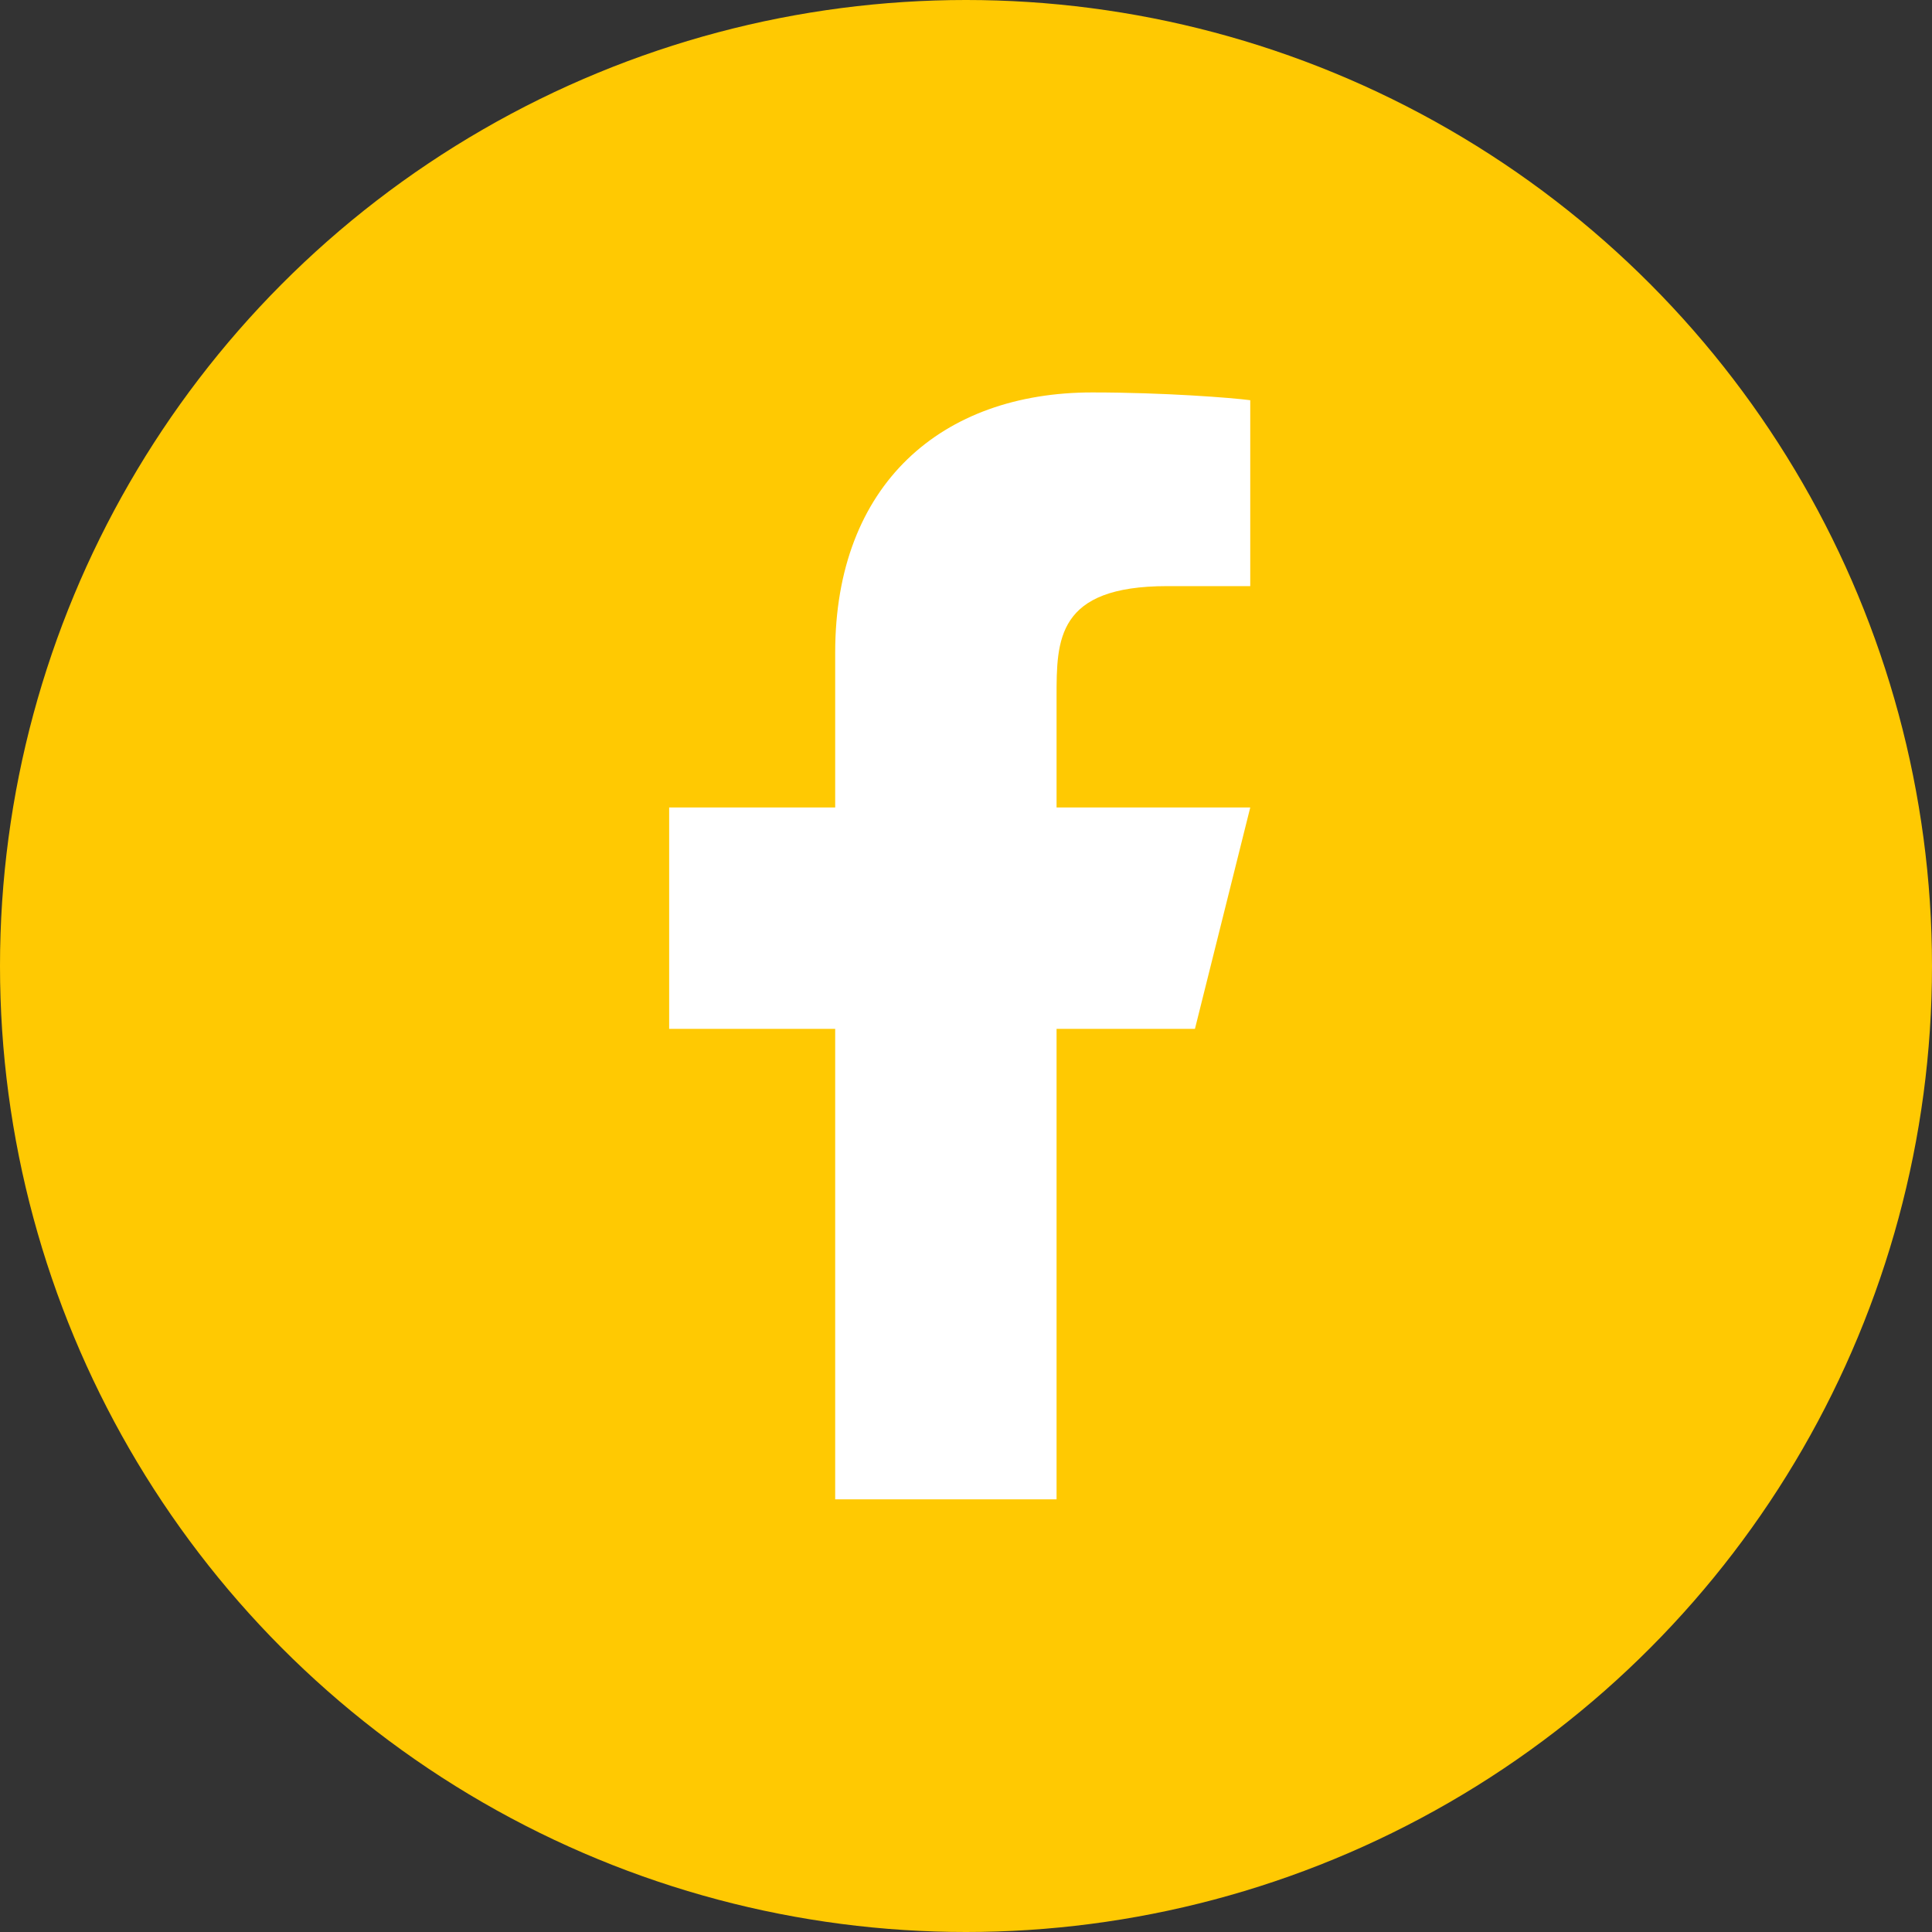 <svg width="48" height="48" viewBox="0 0 48 48" fill="none" xmlns="http://www.w3.org/2000/svg">
<rect x="0" y="0" width="48" height="48" fill="#333333" stroke="none"/>
<circle cx="24" cy="24" r="24" fill="#FFC902"/>
<path d="M26.25 25.562H29.688L31.062 20.062H26.25V17.312C26.25 15.896 26.25 14.562 29 14.562H31.062V9.943C30.614 9.883 28.922 9.75 27.134 9.75C23.401 9.75 20.75 12.028 20.75 16.212V20.062H16.625V25.562H20.75V37.25H26.25V25.562Z" fill="white"/>
</svg>
